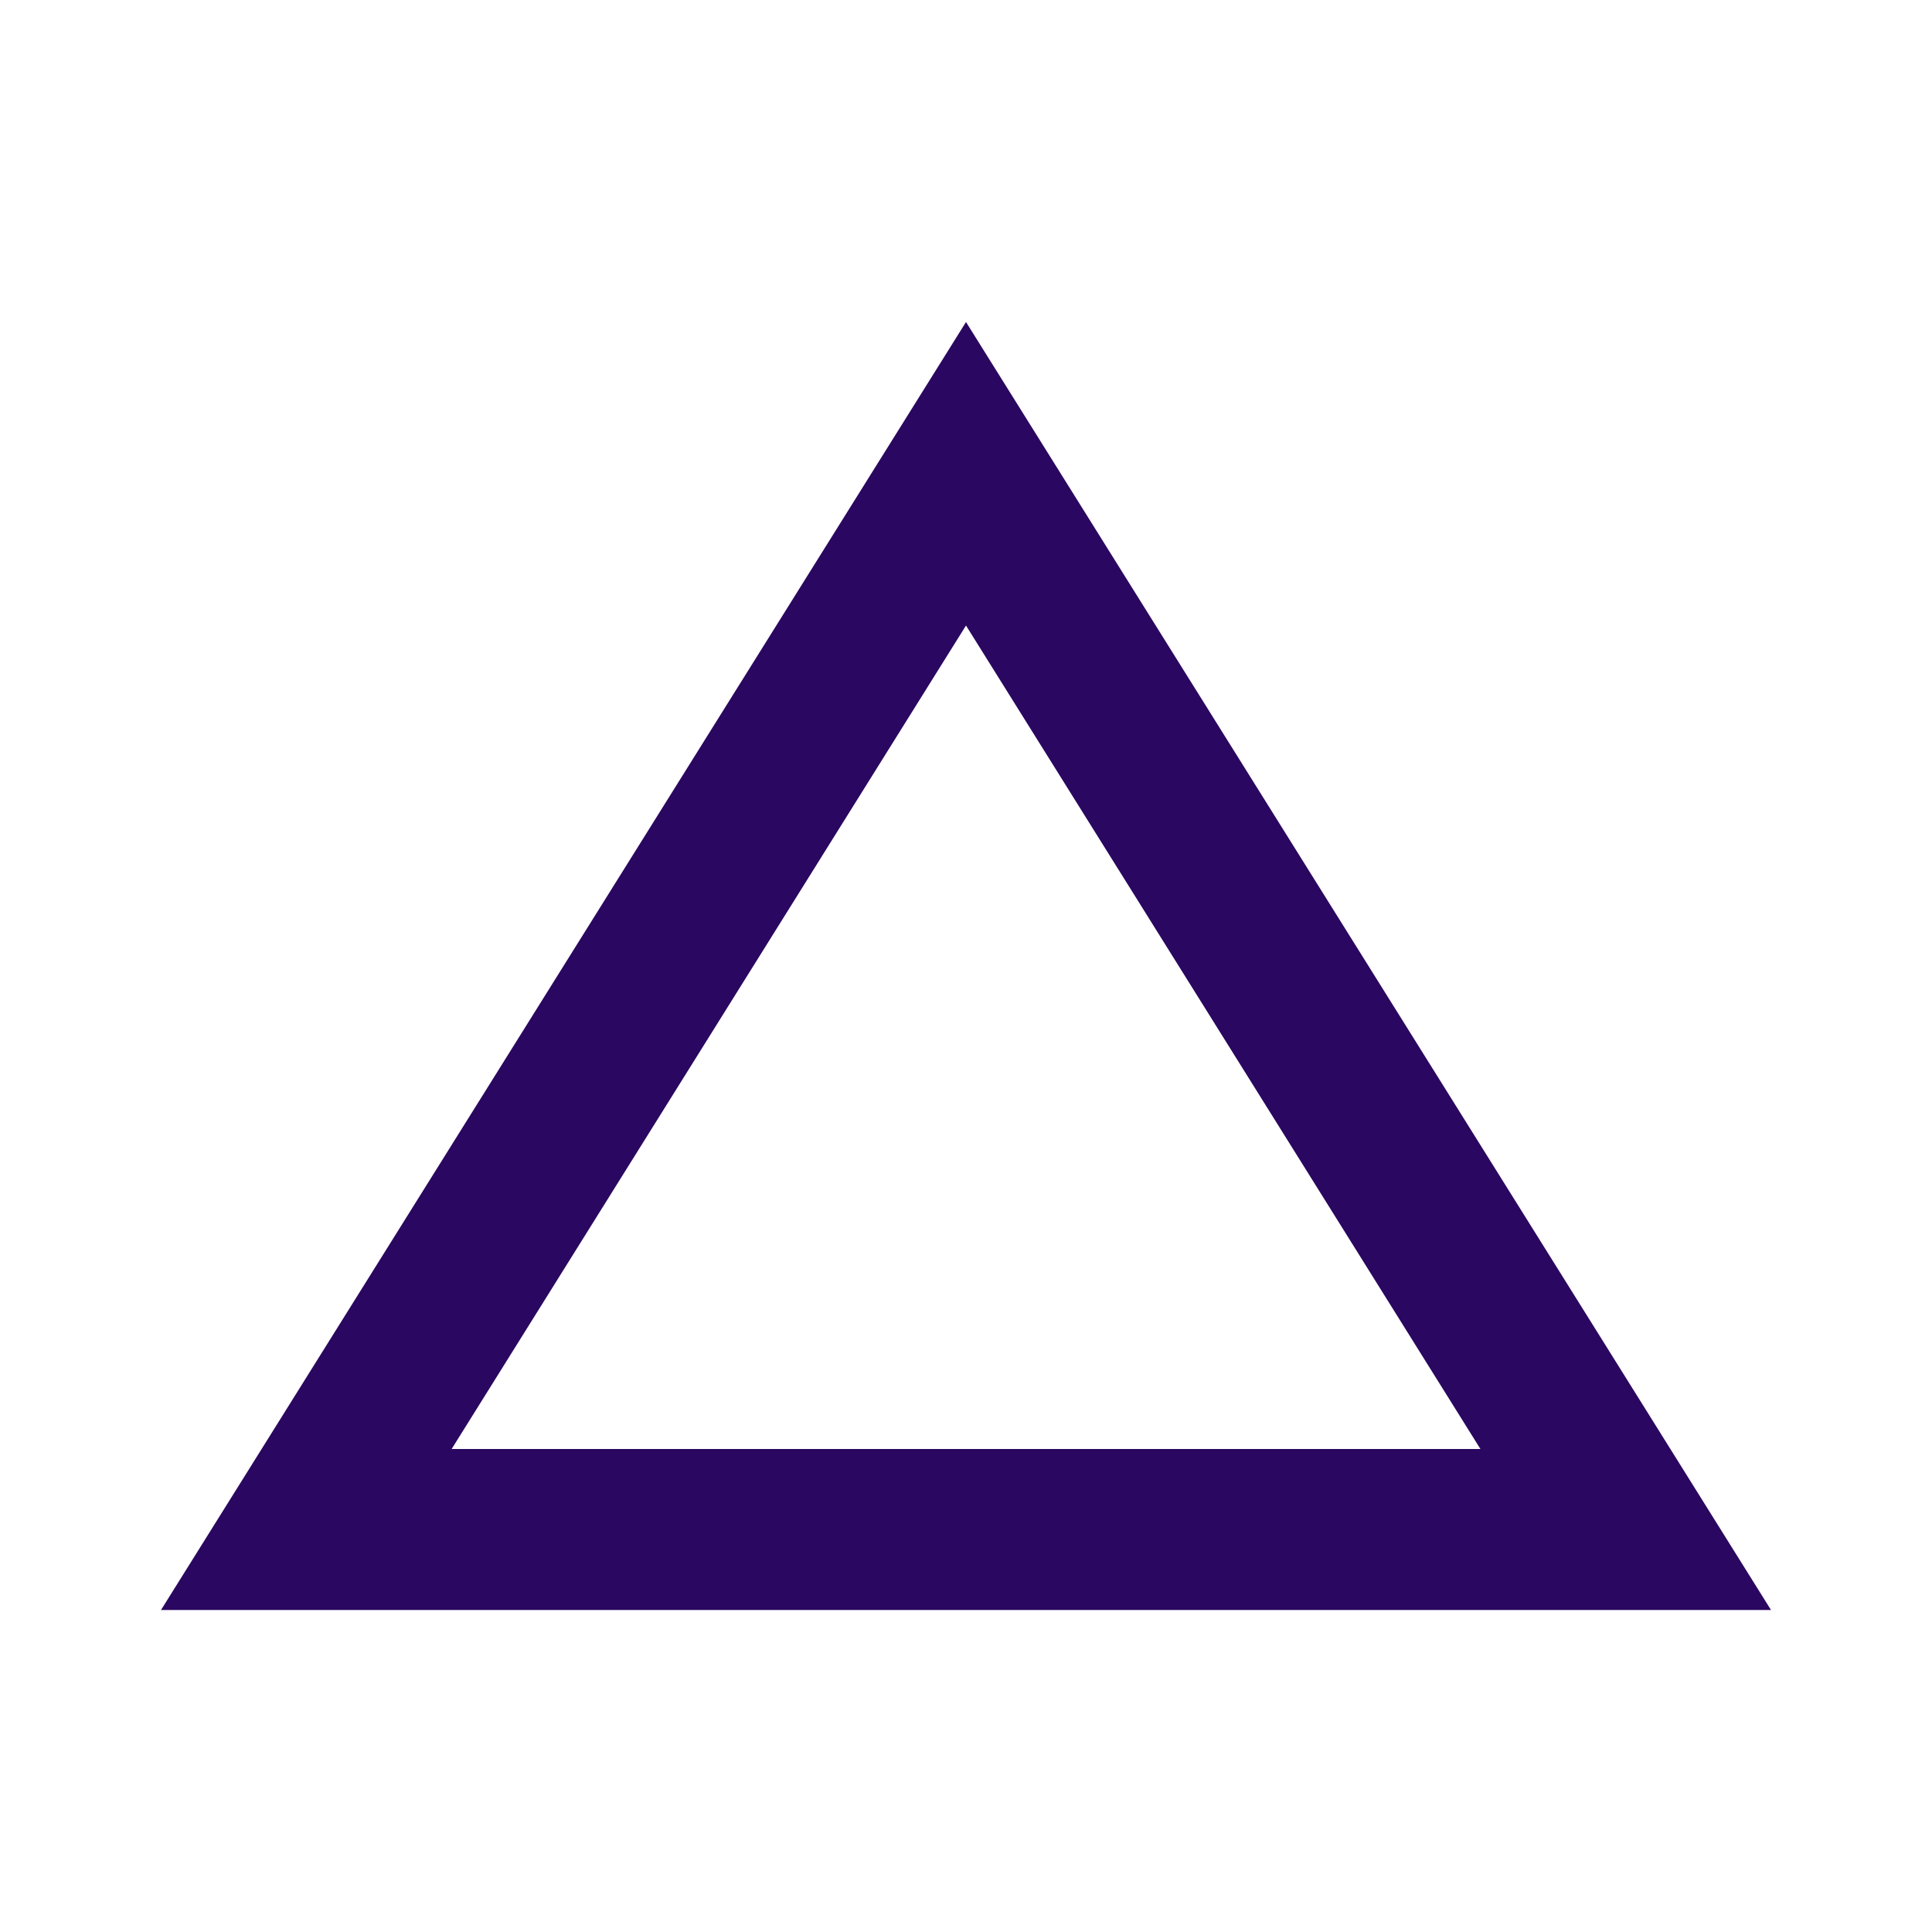 <?xml version="1.0" encoding="UTF-8"?>
<svg xmlns="http://www.w3.org/2000/svg" width="30" height="30" viewBox="0 0 30 30" fill="none">
    <path fill-rule="evenodd" clip-rule="evenodd"
        d="M2.5 25L15 5L27.5 25H2.5ZM22.988 22.5L15 9.713L7.013 22.5H22.988Z" fill="#2A0760"></path>
</svg>